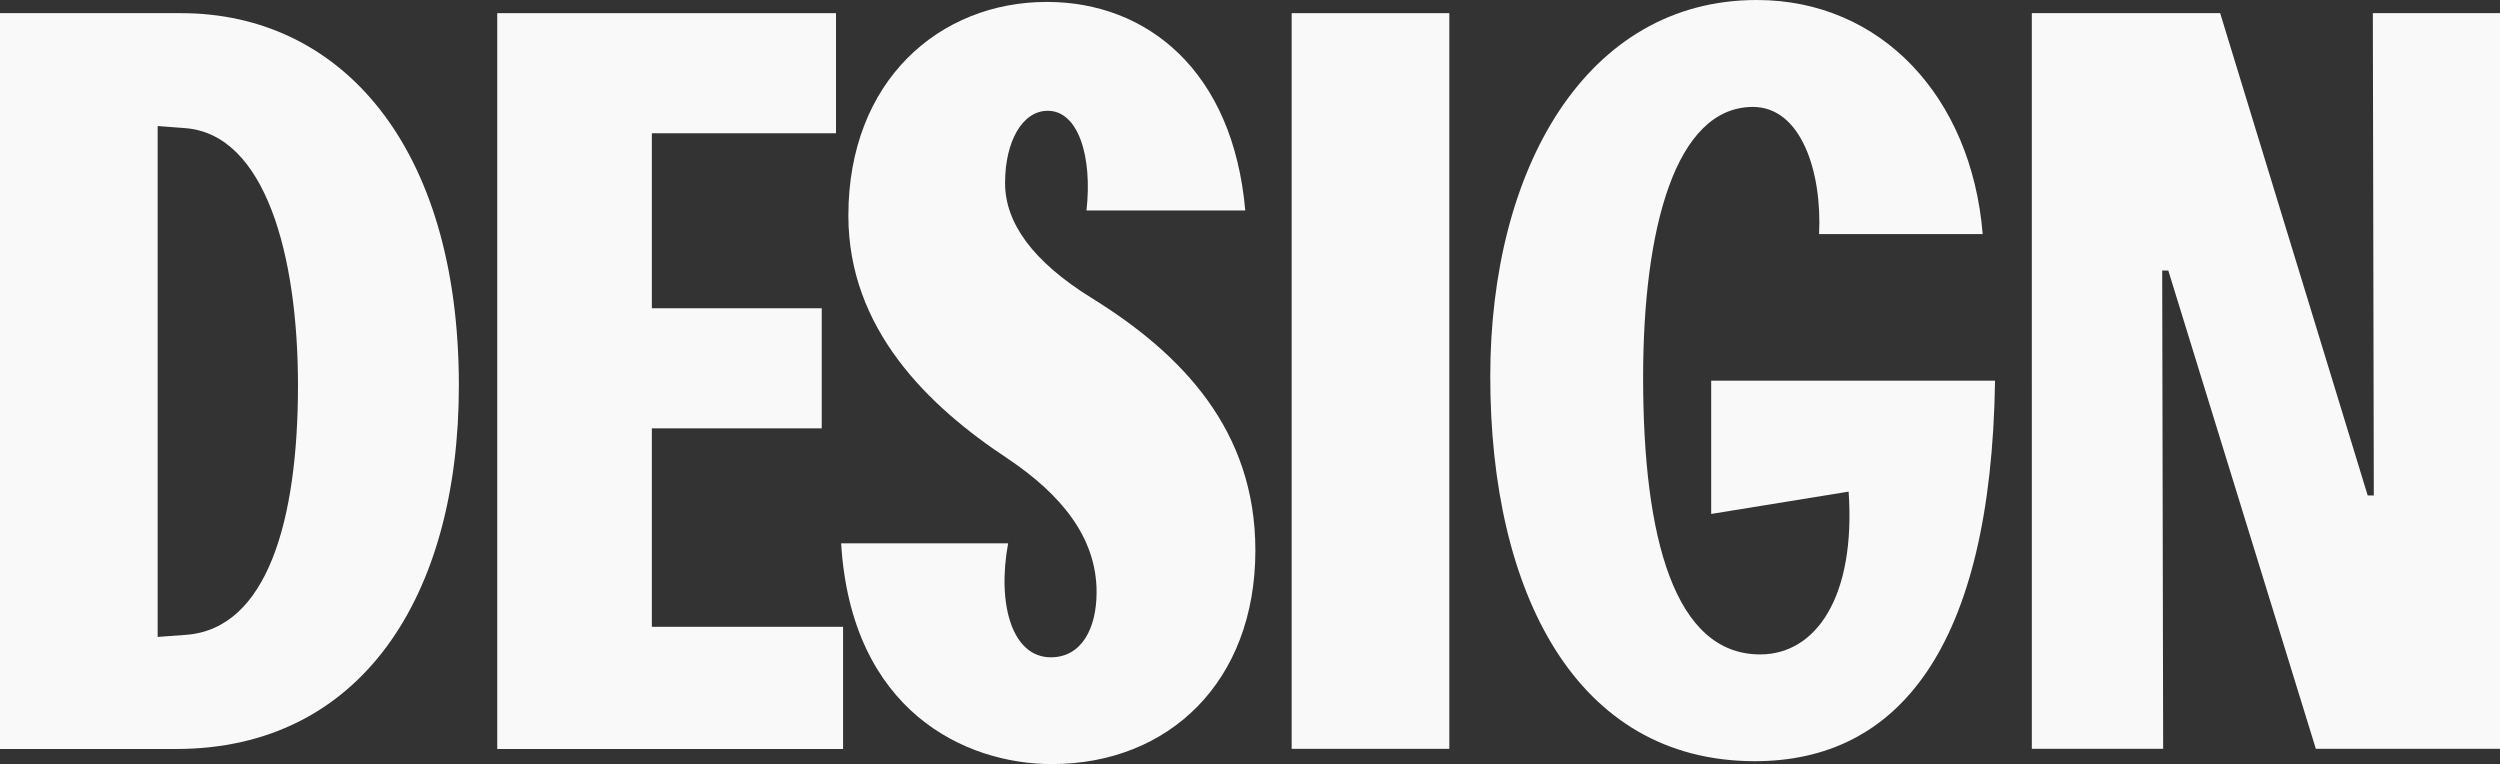 <?xml version="1.0" encoding="utf-8"?>
<!-- Generator: Adobe Illustrator 24.2.3, SVG Export Plug-In . SVG Version: 6.00 Build 0)  -->
<svg version="1.1" id="Layer_1" xmlns="http://www.w3.org/2000/svg" xmlns:xlink="http://www.w3.org/1999/xlink" x="0px" y="0px"
	 viewBox="0 0 1557.1 476" style="enable-background:new 0 0 1557.1 476;" xml:space="preserve">
<rect x="0" y="0" width="1557.1" height="476" fill="#333333" stroke="none"/>
<style type="text/css">
	.st0{fill:#F9F9F9;}
</style>
<g>
	<path class="st0" d="M0,8.2h112.8c98.9,0,173,81.8,173,232c0,131.2-60.8,226.3-176.2,226.3H0V8.2z M98.2,396.7l17.7-1.3
		c50.7-3.8,69.7-71.6,69.7-155.3c0-81.1-20.3-156.5-70.3-160.3l-17.1-1.3V396.7z"/>
	<path class="st0" d="M309.7,8.2h211V83H406v109h105.8v74.8H406v123.6h119.1v76.1H309.7V8.2z"/>
	<path class="st0" d="M627.9,338.4c-7,38,2.5,71,26.6,71c19,0,28.5-17.7,28.5-40.6c0-34.2-22.2-60.8-55.1-83
		c-50.1-33-99.5-81.1-99.5-151.5c0-84.3,57-133.1,123.6-133.1c62.7,0,116,43.1,123.6,129.9h-98.9c3.8-33.6-5.1-62.1-24.1-62.1
		c-15.8,0-26.6,19-26.6,45c0,24.7,17.1,48.8,53.9,71.6c56.4,34.9,102,82.4,102,157.2c0,81.8-53.9,133.1-126.8,133.1
		c-53.9,0-124.9-33-131.2-137.5H627.9z"/>
	<path class="st0" d="M804.5,8.2h98.2v458.2h-98.2V8.2z"/>
	<path class="st0" d="M1133,145.8c1.9-39.3-11.4-79.2-41.2-79.2c-48.2,0-68.4,75.4-68.4,168.6c0,100.1,19.6,172.4,72.9,172.4
		c34.9,0,59.6-36.1,55.1-101.4l-85.6,13.9v-83h176.8c-2.5,167.3-60.8,237-149.6,237c-111.5,0-164.8-105.2-164.8-239.6
		c0-129.3,59.6-234.5,166-234.5c77.3,0,133.7,60.2,140.7,145.8H1133z"/>
	<path class="st0" d="M1265.6,8.2h117.2l91.9,300.4h3.8l-0.6-300.4h79.2v458.2h-114.7l-91.9-297.9h-3.8l0.6,297.9h-81.8V8.2z"/>
</g>
</svg>
